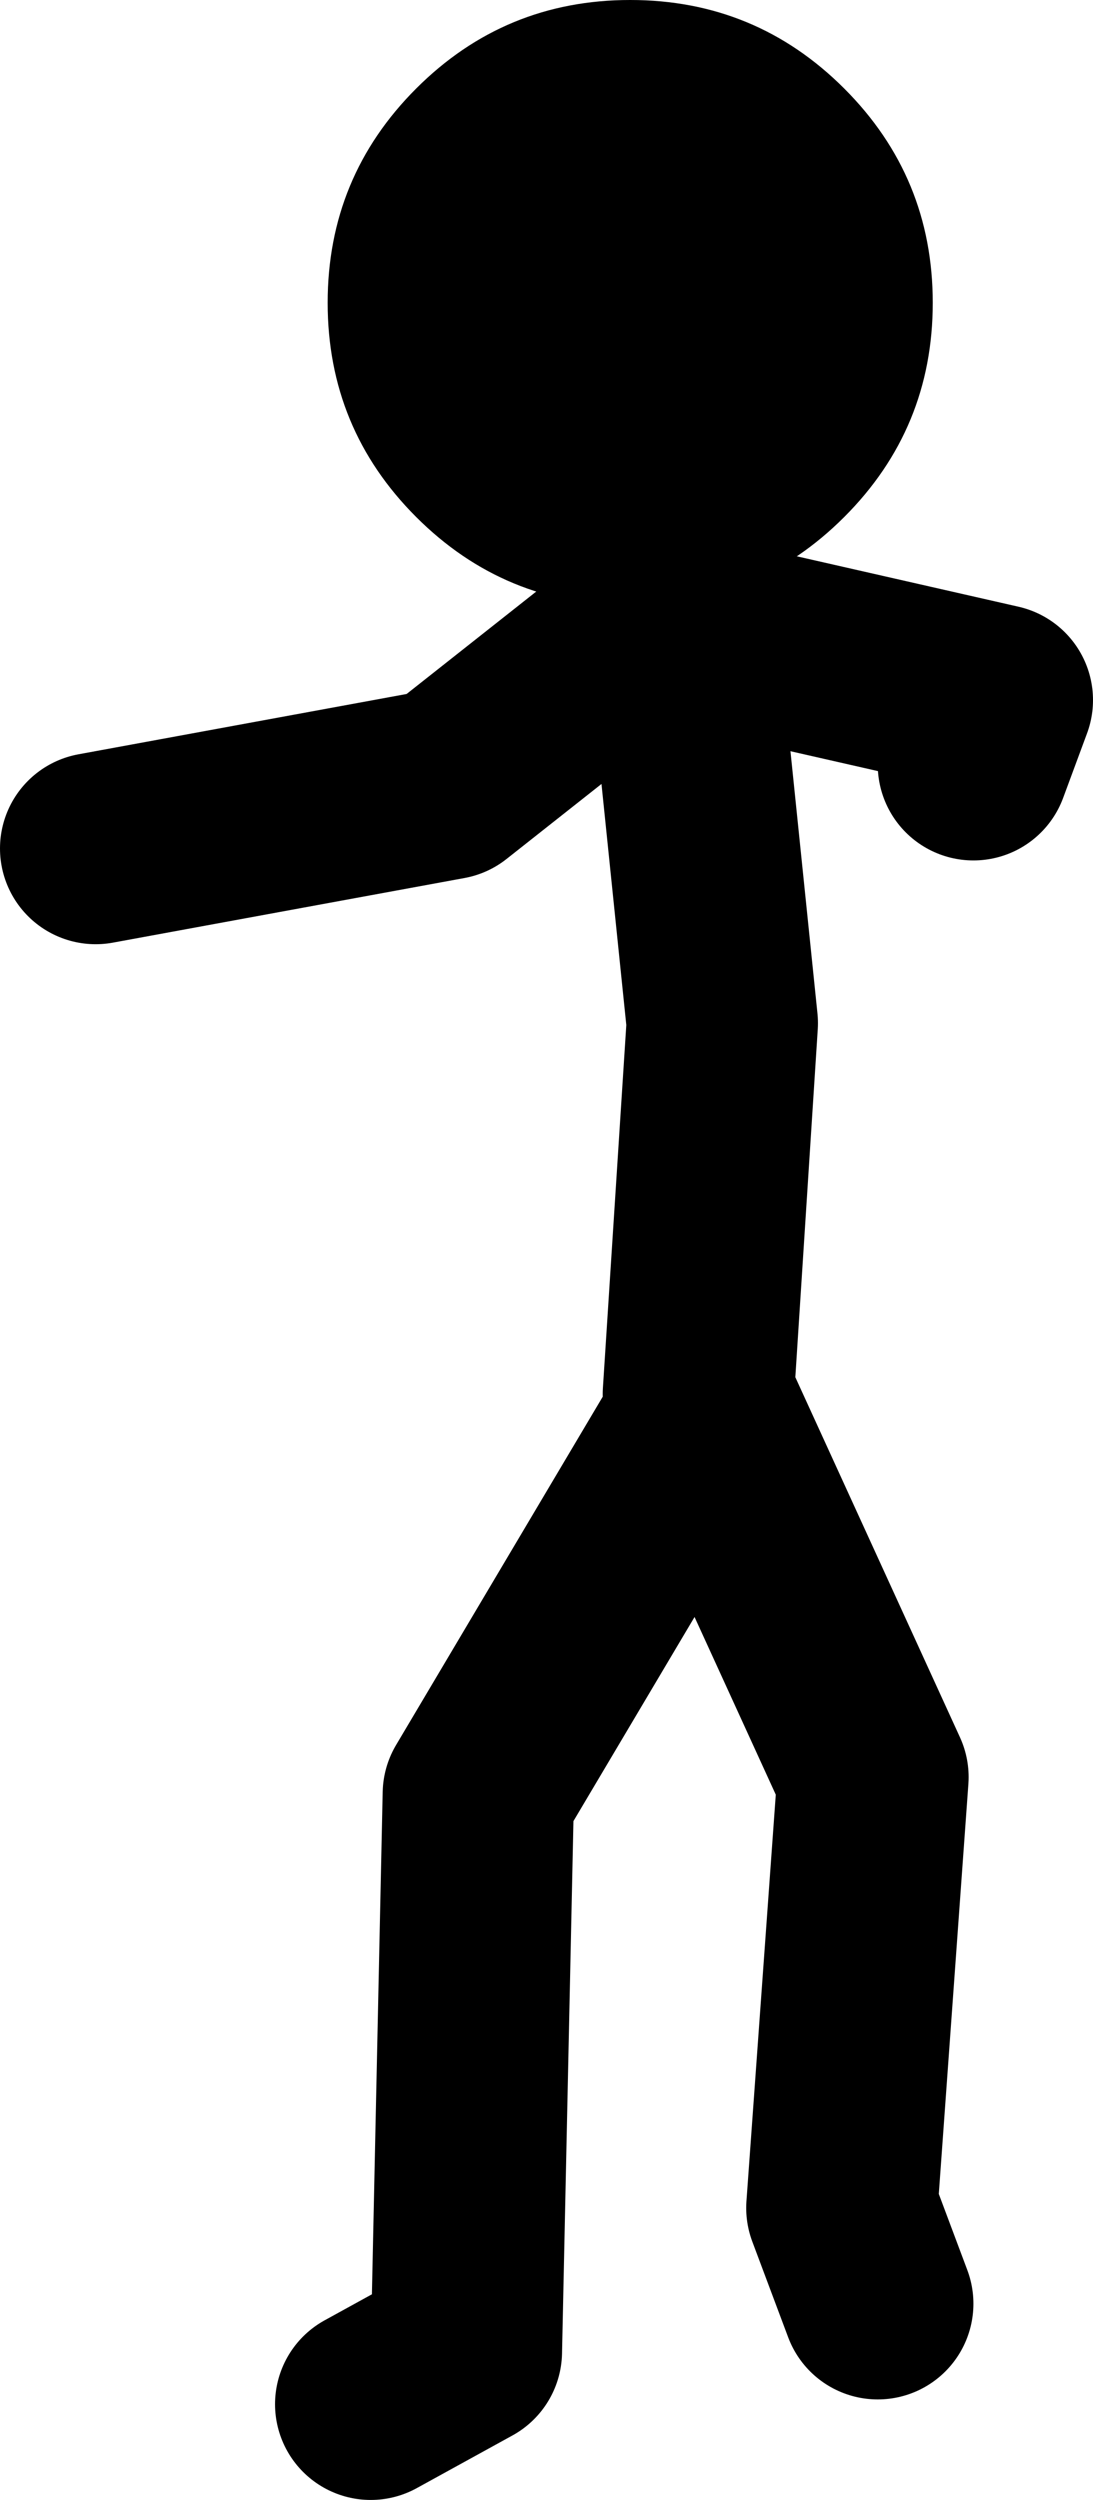 <?xml version="1.0" encoding="UTF-8" standalone="no"?>
<svg xmlns:xlink="http://www.w3.org/1999/xlink" height="104.45px" width="45.7px" xmlns="http://www.w3.org/2000/svg">
  <g transform="matrix(1.0, 0.0, 0.0, 1.0, 134.6, 37.05)">
    <path d="M-105.4 21.2 L-104.4 5.7 -106.1 -10.8 -92.9 -7.8 -93.9 -5.1 M-106.4 -11.8 L-115.9 -4.3 -130.6 -1.6 M-119.1 63.4 L-115.1 61.2 -114.6 37.9 -105.1 21.9 -98.1 37.2 -99.4 55.2 -97.9 59.2" fill="none" stroke="#000000" stroke-linecap="round" stroke-linejoin="round" stroke-width="8.0"/>
    <path d="M-120.9 -24.4 Q-120.9 -29.65 -117.2 -33.35 -113.5 -37.05 -108.25 -37.05 -103.0 -37.05 -99.3 -33.35 -95.6 -29.65 -95.6 -24.4 -95.6 -19.15 -99.3 -15.45 -103.0 -11.75 -108.25 -11.75 -113.5 -11.75 -117.2 -15.45 -120.9 -19.15 -120.9 -24.4" fill="#000000" fill-rule="evenodd" stroke="none"/>
  </g>
</svg>
